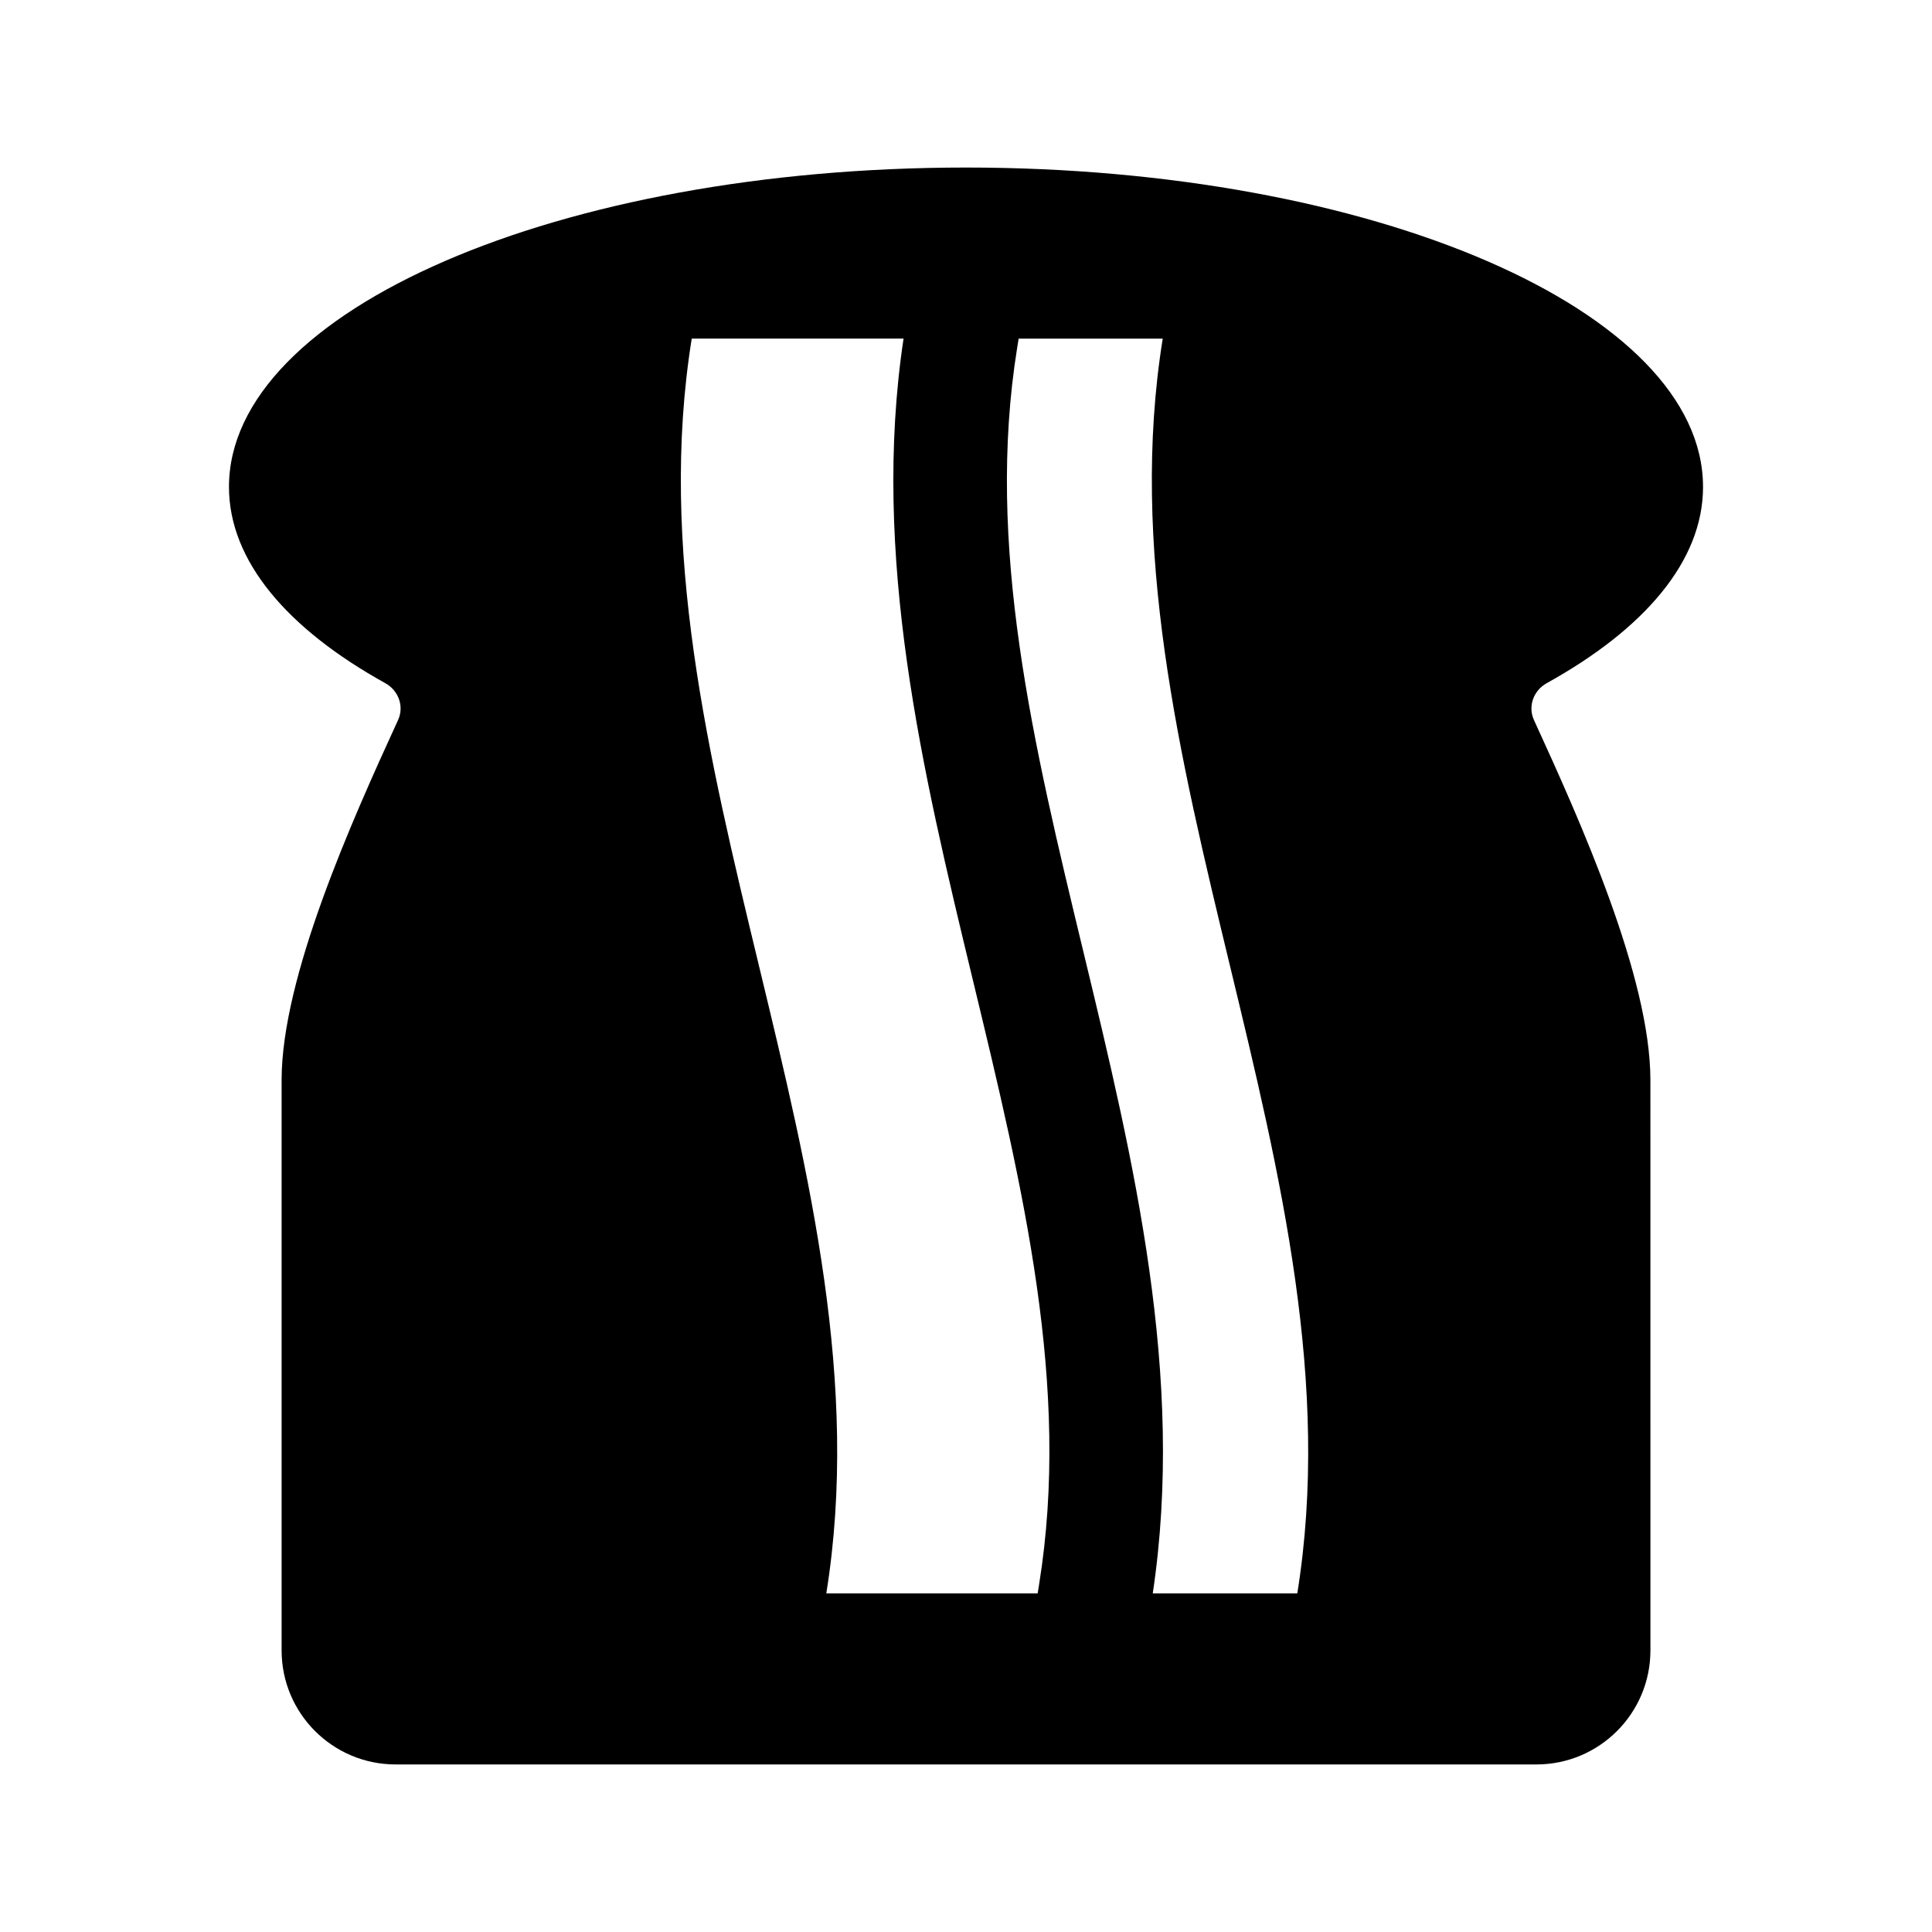 <?xml version="1.0" encoding="UTF-8"?>
<!-- Uploaded to: SVG Repo, www.svgrepo.com, Generator: SVG Repo Mixer Tools -->
<svg fill="#000000" width="800px" height="800px" version="1.1" viewBox="144 144 512 512" xmlns="http://www.w3.org/2000/svg">
 <path d="m595.32 273.04c0-46.75-87.445-84.641-195.32-84.641s-195.32 37.891-195.32 84.641c0 19.633 15.531 37.66 41.434 52.012 3.492 1.934 5.043 6.133 3.379 9.758-12.363 26.945-30.863 68.176-30.863 95.418v151.14c0 16.695 13.531 30.23 30.23 30.23h302.29c16.695 0 30.23-13.531 30.23-30.23l-0.008-151.14c0-27.242-18.5-68.473-30.859-95.418-1.664-3.629-0.109-7.824 3.379-9.758 25.902-14.352 41.43-32.379 41.43-52.012zm-175.94 290.81-0.387 2.406h-56.012c17.828-110.84-53.496-221.68-35.664-332.52h56.133c-8.641 57.598 5.016 114.64 18.328 169.81 13.387 55.473 26.035 107.89 17.602 160.3zm68.418 2.406h-38.305c8.637-57.602-5.019-114.62-18.328-169.8-13.387-55.484-26.035-107.89-17.602-160.32l0.387-2.394h38.184c-17.828 110.84 53.496 221.68 35.664 332.51z"/>
</svg>